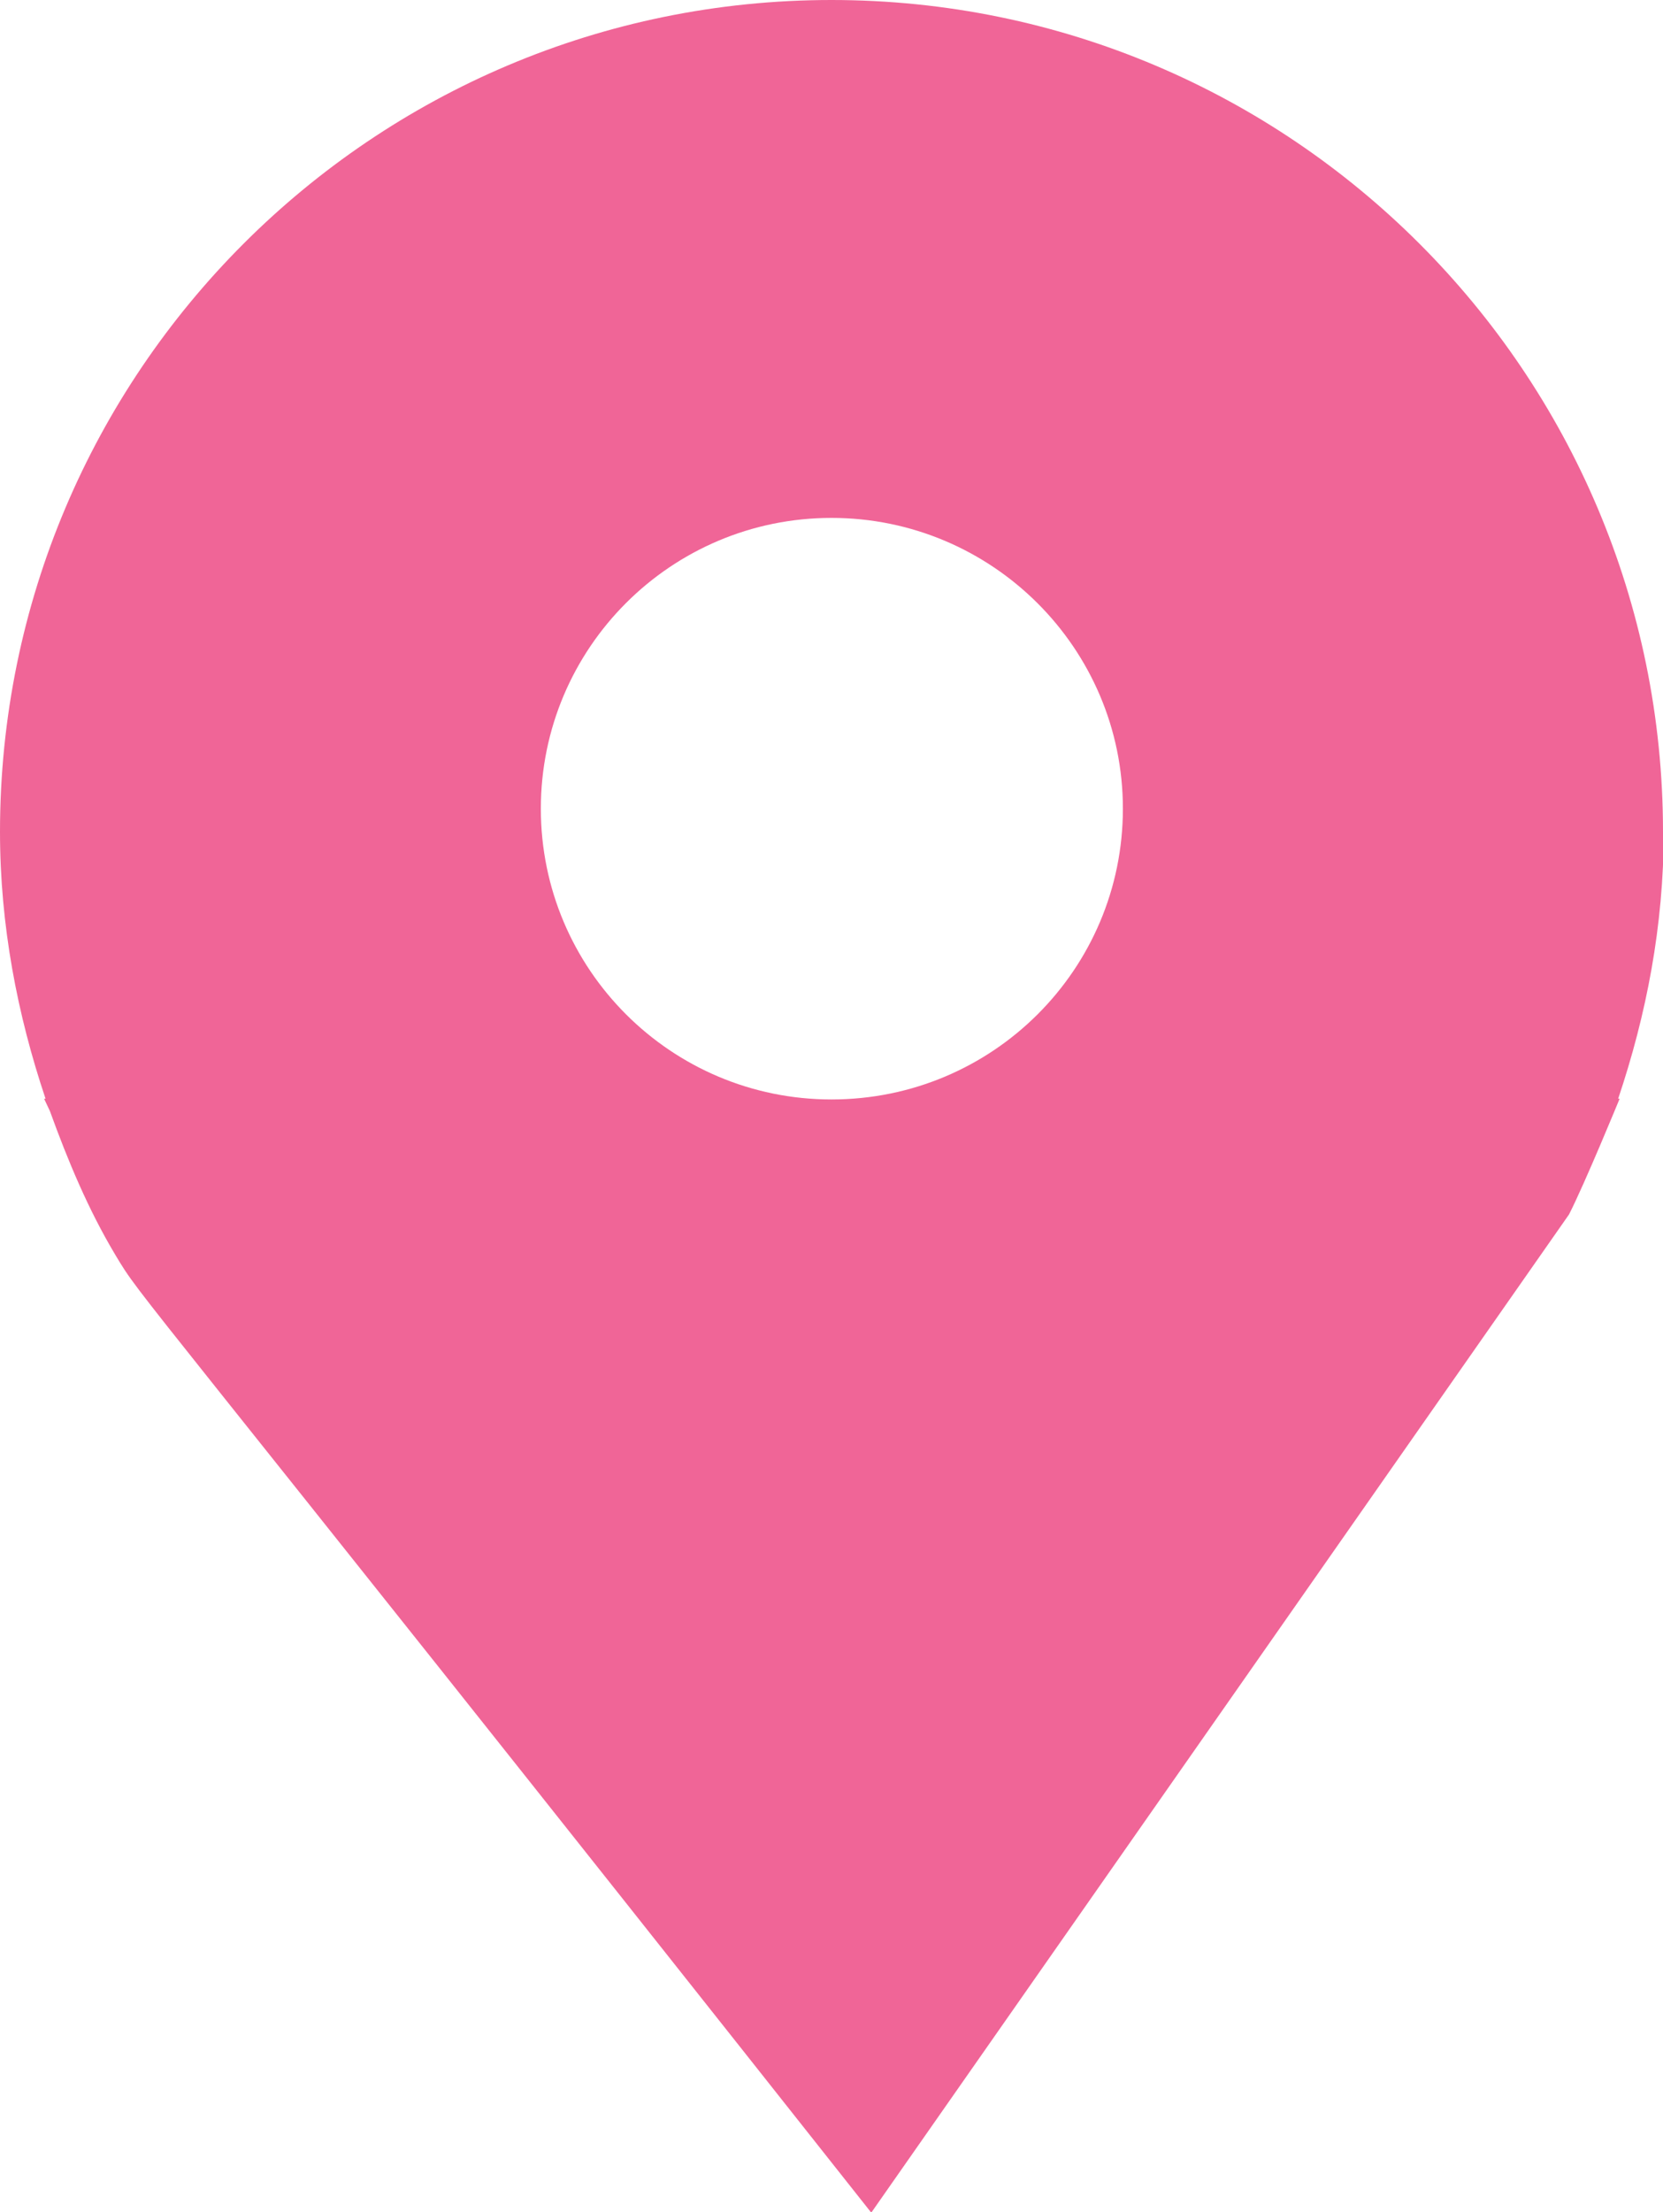 <?xml version="1.0" encoding="UTF-8"?><svg id="_лой_2" xmlns="http://www.w3.org/2000/svg" viewBox="0 0 23 30.58"><defs><style>.cls-1{fill:#f06597;}</style></defs><g id="_лой_1-2"><path class="cls-1" d="M23,11.5C23,5.15,17.85,0,11.5,0S0,5.15,0,11.5c0,1.29,.24,2.53,.63,3.69h-.02l.08,.17c.25,.69,.53,1.36,.9,1.98,.4,.67,.04,.08,10.46,13.25l9.65-13.8c.22-.43,.7-1.6,.7-1.6h-.02c.39-1.16,.63-2.39,.63-3.69Zm-11.5,3.7c-2.22,0-4.02-1.8-4.02-4.02s1.8-4.02,4.02-4.02,4.03,1.8,4.03,4.02-1.8,4.02-4.03,4.02Z"/></g></svg>